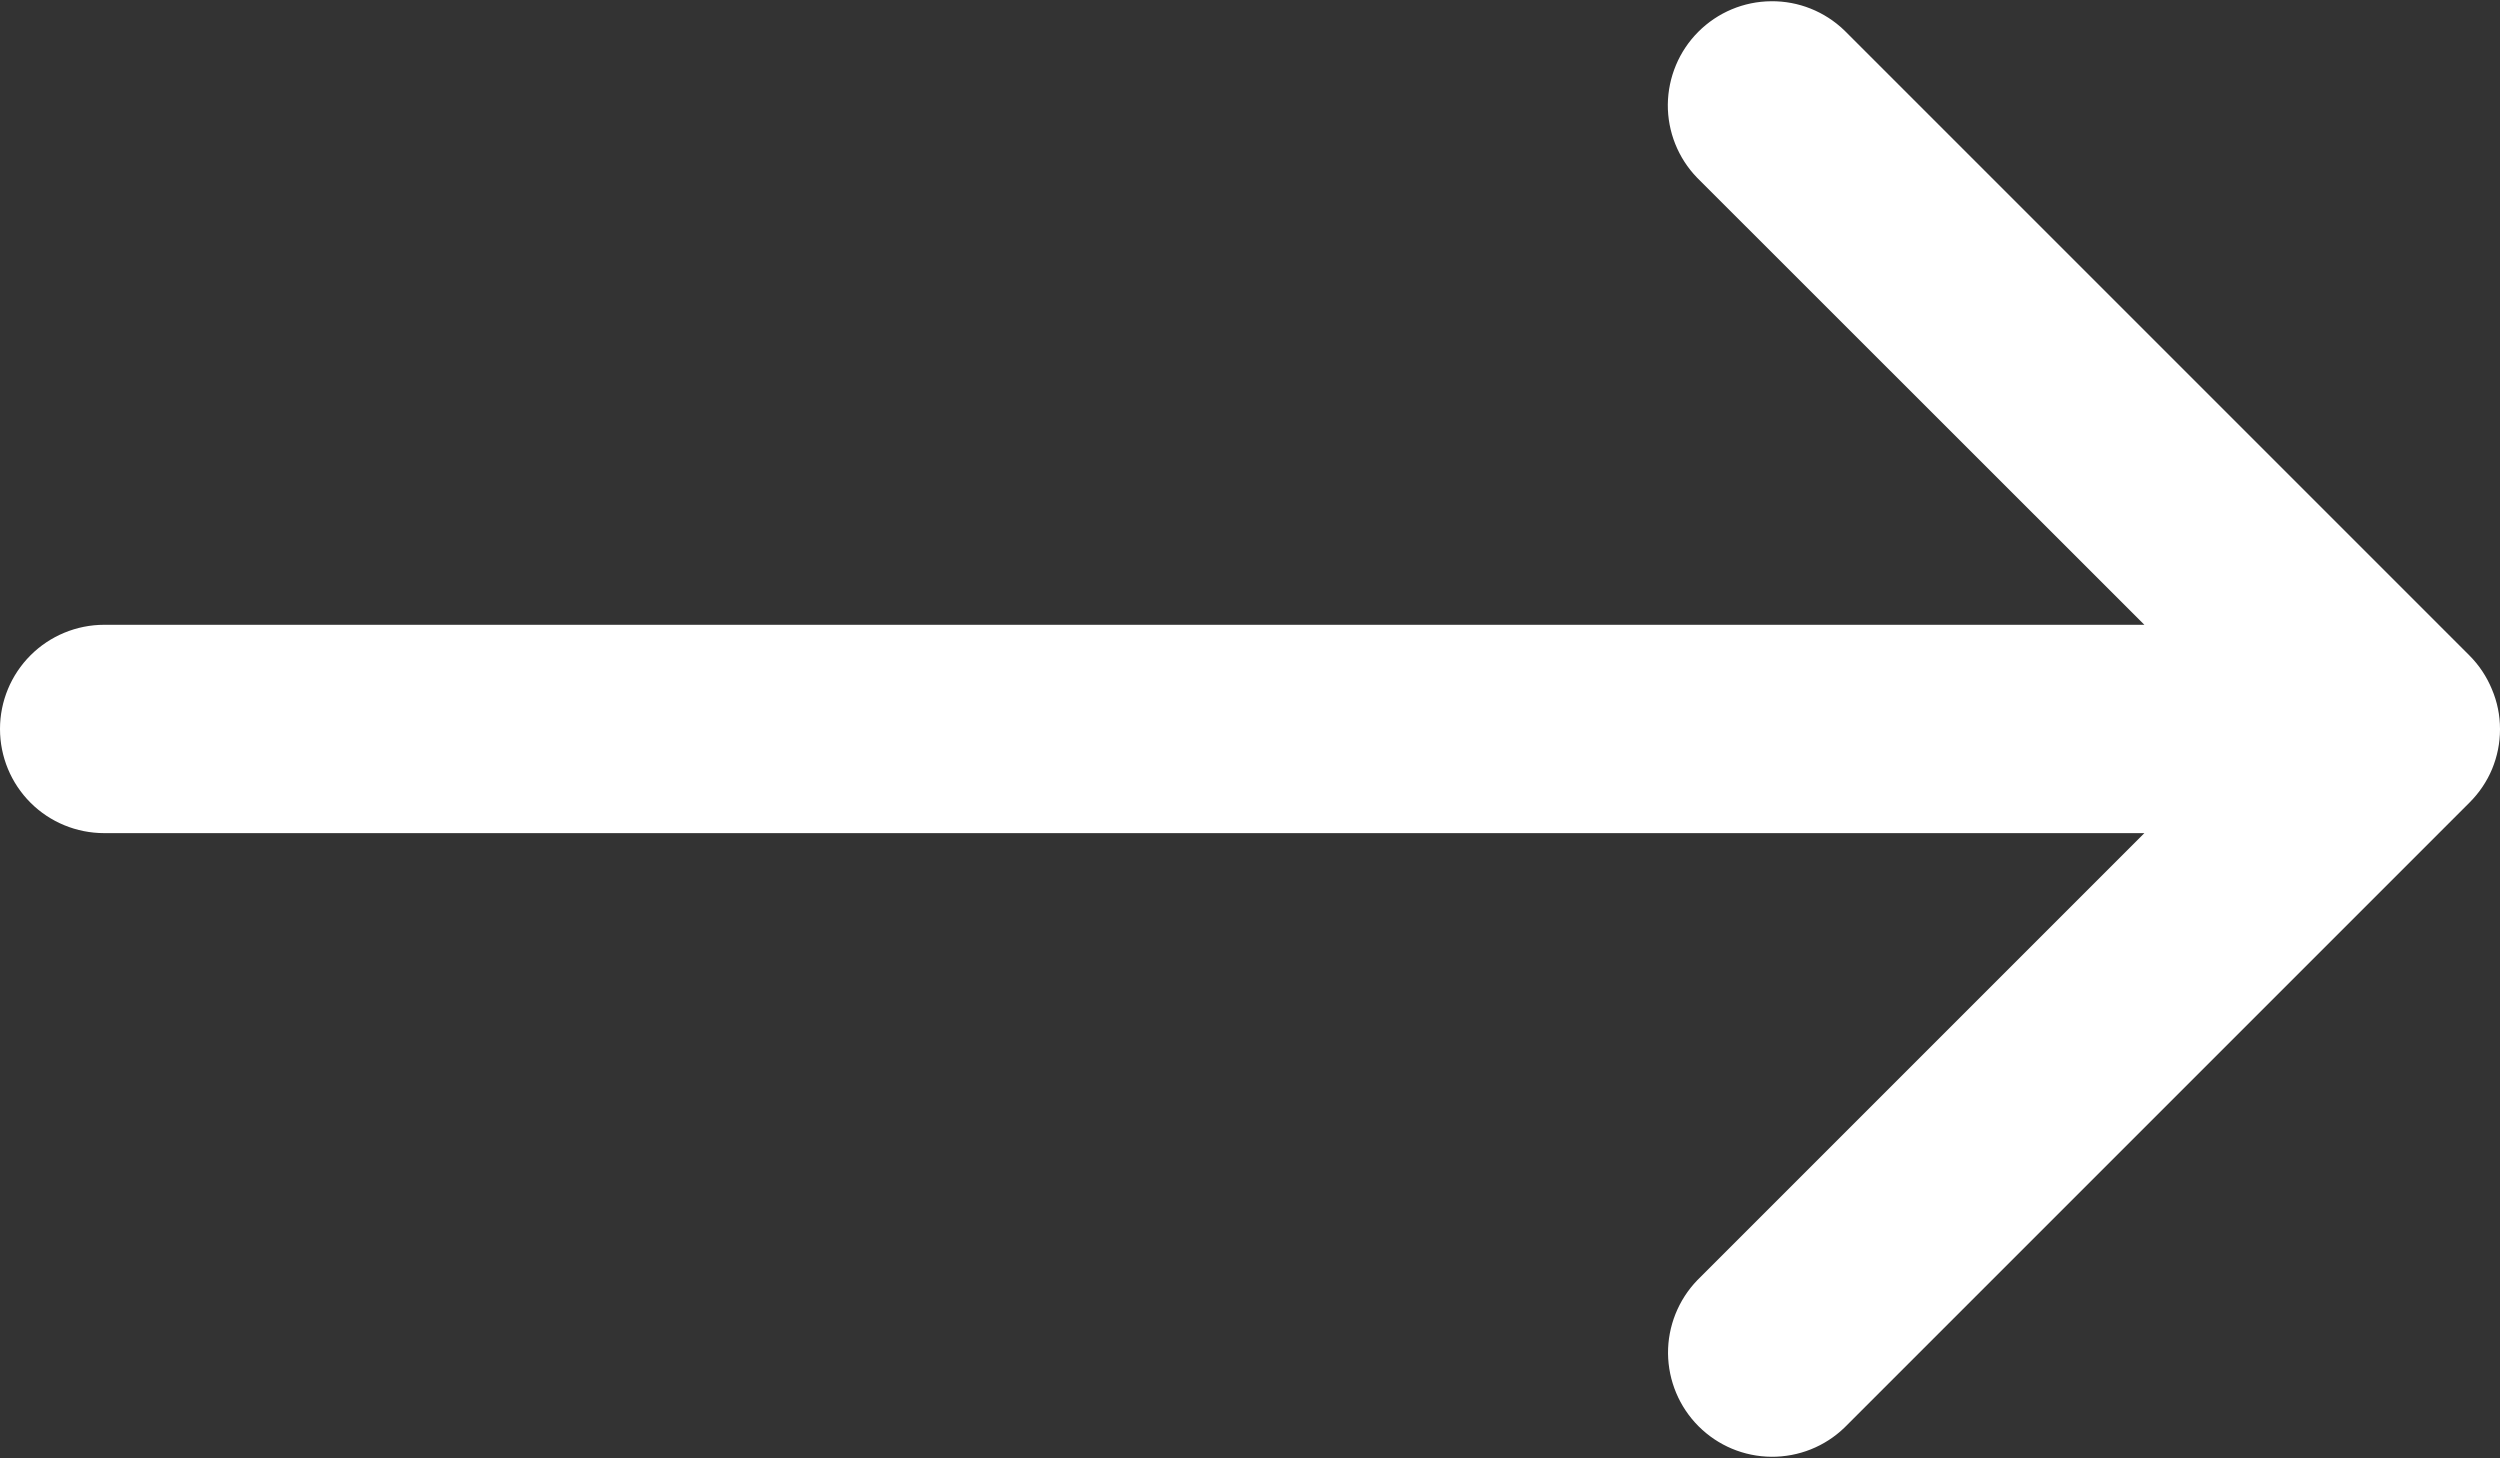 <svg width="24" height="14" viewBox="0 0 24 14" fill="none" xmlns="http://www.w3.org/2000/svg">
<rect x="0" y="0" width="24" height="14" fill="#333333" stroke="none"/>
<g clip-path="url(#clip0_773_87)">
<path d="M0 6.998C0 7.264 0.105 7.518 0.293 7.706C0.48 7.893 0.735 7.998 1 7.998H20.586L16.294 12.29C16.112 12.479 16.011 12.732 16.013 12.994C16.016 13.256 16.121 13.507 16.306 13.692C16.492 13.878 16.742 13.983 17.005 13.985C17.267 13.987 17.519 13.887 17.708 13.704L23.708 7.704C23.8 7.612 23.874 7.503 23.924 7.383C23.974 7.262 24 7.133 24 7.002V6.998C24 6.868 23.974 6.738 23.922 6.616C23.872 6.495 23.799 6.385 23.706 6.292L17.706 0.292C17.517 0.11 17.265 0.009 17.003 0.012C16.74 0.014 16.49 0.119 16.304 0.305C16.119 0.49 16.014 0.741 16.011 1.003C16.009 1.265 16.11 1.518 16.292 1.706L20.586 5.998H1C0.735 5.998 0.48 6.104 0.293 6.291C0.105 6.479 0 6.733 0 6.998Z" fill="white"/>
</g>
<defs>
<clipPath id="clip0_773_87">
<rect width="24" height="14" fill="white"/>
</clipPath>
</defs>
</svg>
